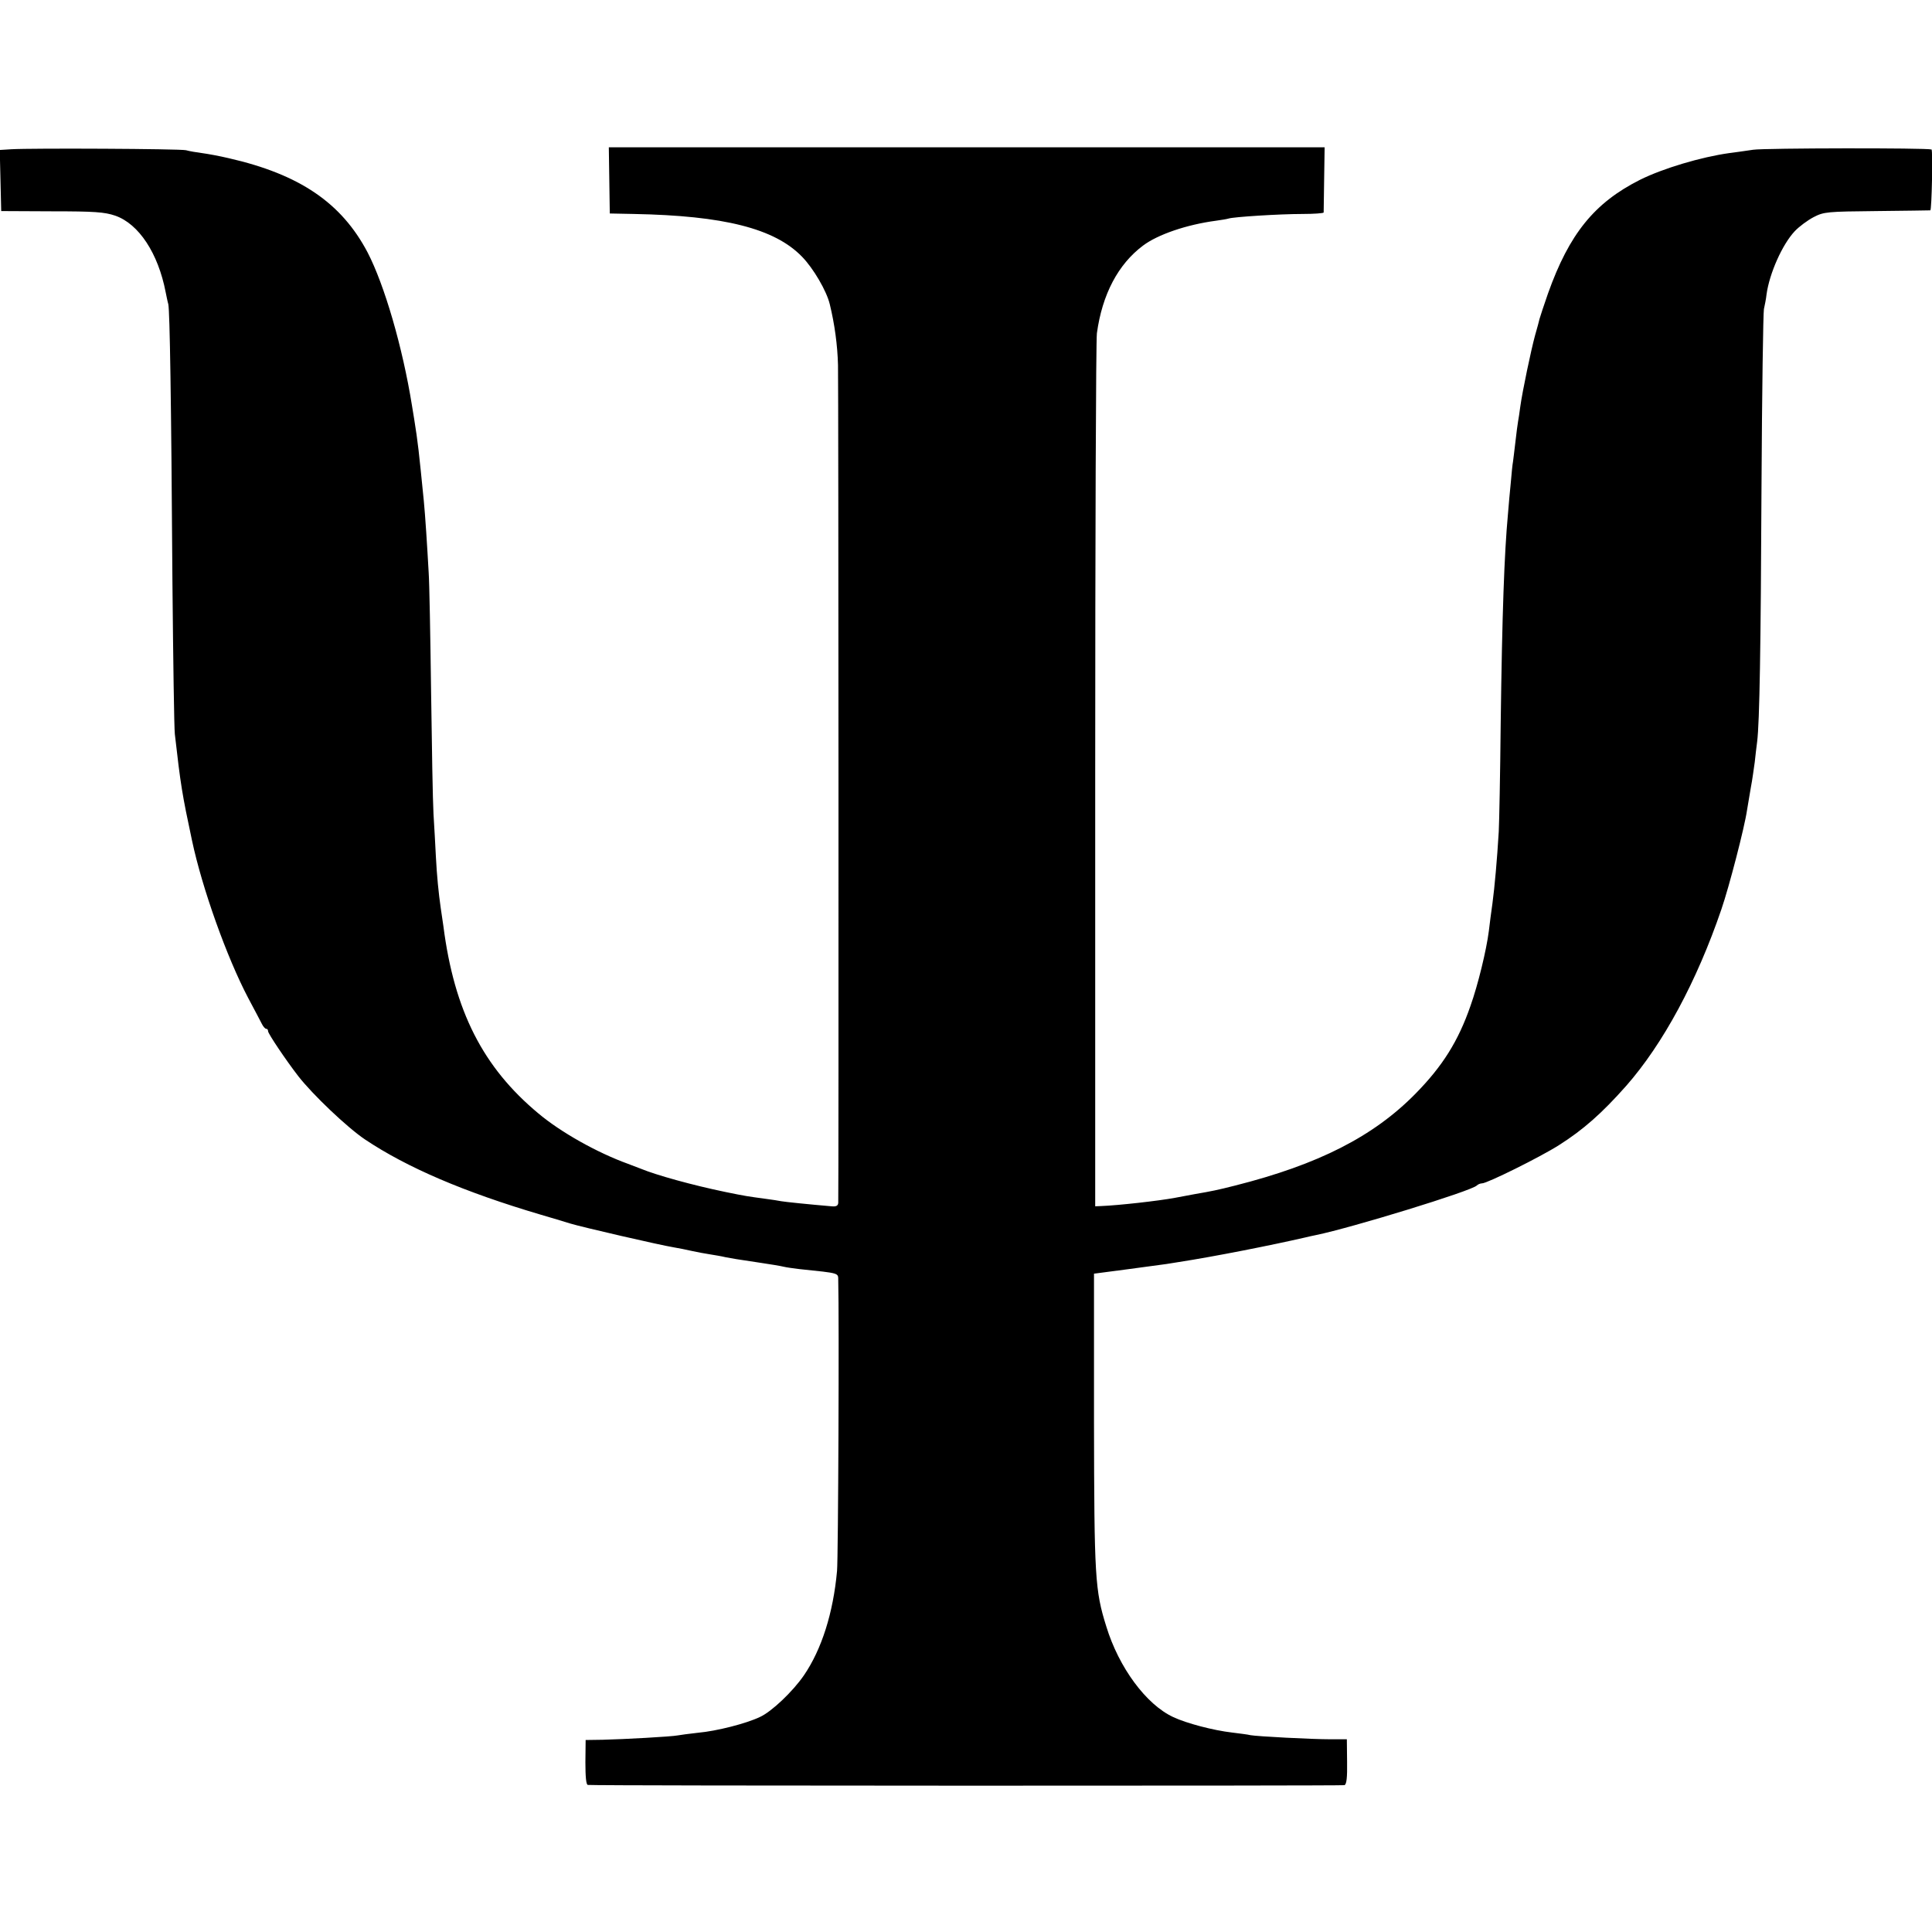 <?xml version="1.0" standalone="no"?>
<!DOCTYPE svg PUBLIC "-//W3C//DTD SVG 20010904//EN"
 "http://www.w3.org/TR/2001/REC-SVG-20010904/DTD/svg10.dtd">
<svg version="1.0" xmlns="http://www.w3.org/2000/svg"
 width="800pt" height="800pt" viewBox="0 0 800 800"
 preserveAspectRatio="xMidYMid meet">
<g transform="translate(0,800) scale(0.1,-0.1)"
fill="#000000" stroke="none">
<path d="M47 7382 l-48 -3 3 -127 3 -126 210 -1 c176 0 218 -3 262 -18 98 -34
178 -156 209 -317 3 -14 7 -36 11 -50 6 -31 12 -381 17 -1150 3 -322 7 -605
10 -630 24 -211 30 -248 71 -440 42 -198 144 -484 233 -653 26 -48 51 -97 57
-108 5 -10 13 -19 17 -19 5 0 8 -4 8 -10 0 -10 74 -120 125 -186 60 -77 202
-212 276 -262 175 -117 411 -218 729 -312 41 -12 95 -28 120 -36 49 -15 374
-90 430 -99 19 -3 53 -10 75 -15 22 -5 56 -11 75 -14 19 -3 49 -8 65 -12 33
-6 36 -7 144 -23 41 -6 83 -13 95 -16 12 -3 41 -7 66 -10 173 -18 160 -15 161
-49 4 -149 0 -1147 -5 -1201 -16 -175 -64 -325 -137 -432 -46 -67 -134 -151
-183 -173 -57 -27 -178 -58 -256 -65 -36 -4 -74 -9 -84 -11 -25 -5 -223 -16
-311 -18 l-70 -1 -1 -92 c0 -60 3 -93 10 -94 32 -4 3123 -4 3133 -1 9 3 12 32
11 97 l-1 93 -66 0 c-82 0 -306 12 -333 17 -11 3 -46 7 -77 11 -77 9 -188 38
-243 64 -112 52 -225 205 -277 375 -47 150 -50 203 -51 850 l0 611 137 18 c76
10 149 20 163 22 14 2 36 6 50 8 149 23 386 70 525 102 11 3 31 7 45 10 146
30 642 182 665 205 5 5 15 9 22 9 21 0 241 109 318 158 101 64 178 132 279
246 152 173 292 432 394 731 32 93 96 340 106 410 4 22 11 65 16 95 6 30 12
77 16 104 3 26 7 65 10 85 10 81 15 382 18 1056 2 391 7 721 10 735 3 14 9 42
11 62 12 86 65 206 117 261 18 19 53 45 78 58 42 22 57 23 260 25 118 1 218 3
223 3 6 1 11 250 5 252 -20 7 -691 6 -738 -1 -36 -5 -81 -12 -100 -14 -115
-16 -274 -63 -370 -111 -188 -95 -292 -223 -380 -470 -17 -49 -33 -97 -35
-105 -2 -8 -10 -40 -19 -70 -16 -59 -52 -229 -61 -295 -3 -23 -7 -50 -9 -60
-2 -11 -7 -49 -11 -85 -4 -36 -9 -73 -10 -82 -2 -9 -6 -48 -9 -85 -4 -37 -9
-97 -12 -133 -15 -162 -24 -408 -30 -870 -2 -206 -6 -406 -8 -444 -7 -117 -17
-228 -26 -296 -5 -36 -12 -87 -15 -115 -10 -79 -45 -223 -76 -310 -51 -147
-116 -250 -228 -364 -174 -177 -402 -293 -746 -380 -75 -19 -95 -23 -170 -36
-16 -3 -52 -10 -80 -15 -71 -13 -232 -31 -305 -34 l-25 -1 0 1780 c0 979 3
1805 7 1835 22 161 88 286 191 363 61 46 181 87 302 103 22 3 46 7 52 9 21 7
212 19 306 19 48 0 87 3 88 6 0 3 1 65 2 138 l2 132 -1482 0 -1482 0 2 -137 2
-137 100 -2 c372 -7 583 -60 696 -177 47 -48 102 -142 115 -197 20 -82 32
-170 34 -252 2 -82 3 -3428 1 -3469 -1 -12 -9 -16 -28 -14 -94 8 -191 18 -208
21 -11 2 -40 7 -65 10 -74 10 -82 11 -165 28 -136 28 -287 70 -350 96 -11 4
-36 14 -55 21 -127 46 -277 130 -370 208 -230 191 -349 425 -394 776 -4 28 -9
61 -11 75 -9 62 -16 134 -20 211 -2 46 -7 127 -10 179 -3 52 -7 282 -10 510
-3 228 -7 449 -10 490 -2 41 -7 116 -10 165 -3 50 -8 108 -10 130 -21 210 -24
240 -40 340 -3 17 -7 41 -9 55 -39 243 -114 500 -184 635 -108 205 -281 323
-575 390 -38 9 -87 18 -110 21 -23 3 -53 8 -67 12 -26 6 -638 9 -723 4z"/>
</g>
</svg>
